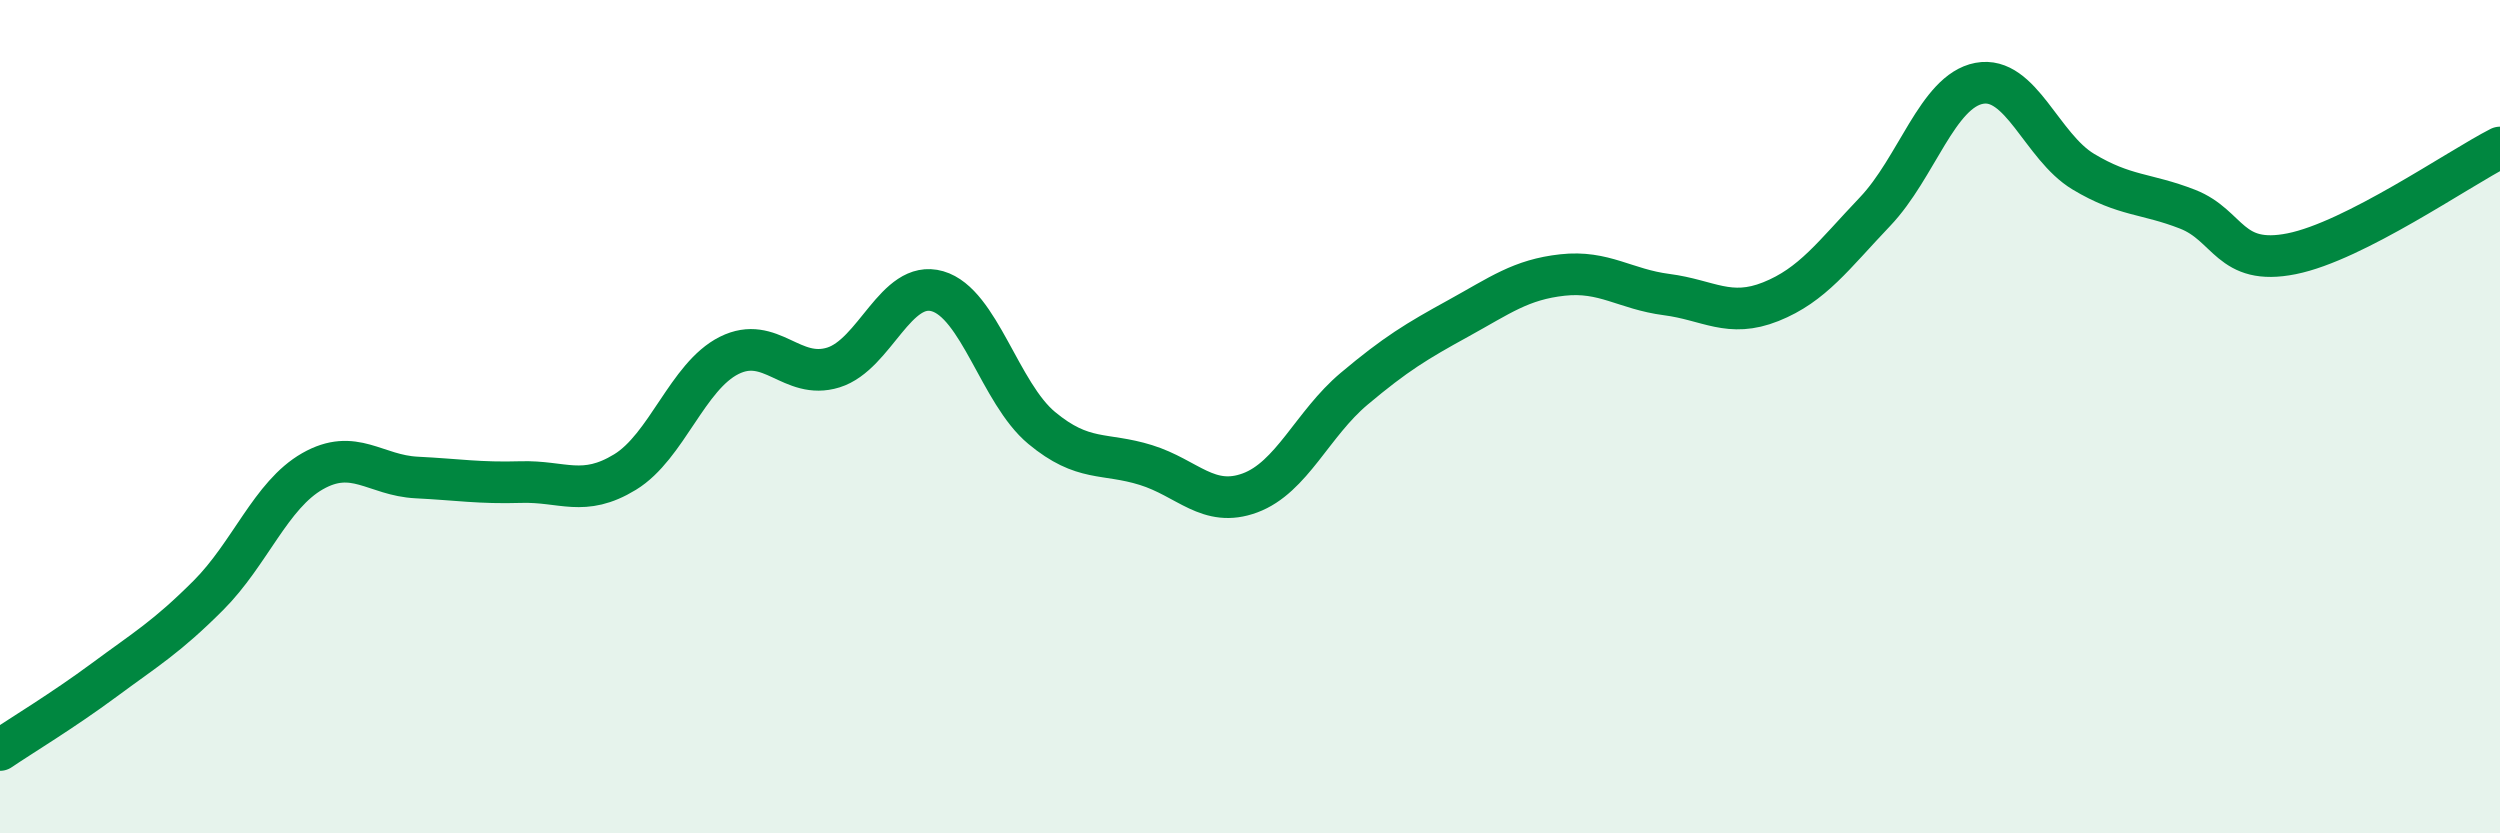 
    <svg width="60" height="20" viewBox="0 0 60 20" xmlns="http://www.w3.org/2000/svg">
      <path
        d="M 0,18 C 0.5,17.66 1.5,17.06 2.5,16.32 C 3.5,15.58 4,15.29 5,14.29 C 6,13.29 6.5,11.88 7.5,11.31 C 8.5,10.74 9,11.41 10,11.46 C 11,11.51 11.5,11.6 12.5,11.57 C 13.5,11.54 14,11.94 15,11.33 C 16,10.72 16.5,9.03 17.5,8.53 C 18.5,8.03 19,9.13 20,8.82 C 21,8.51 21.5,6.7 22.5,6.99 C 23.5,7.28 24,9.44 25,10.27 C 26,11.1 26.5,10.85 27.5,11.16 C 28.5,11.47 29,12.2 30,11.83 C 31,11.46 31.5,10.17 32.5,9.33 C 33.5,8.49 34,8.19 35,7.64 C 36,7.09 36.5,6.71 37.5,6.6 C 38.5,6.49 39,6.94 40,7.07 C 41,7.2 41.5,7.64 42.5,7.24 C 43.5,6.84 44,6.13 45,5.08 C 46,4.03 46.5,2.19 47.5,2 C 48.5,1.81 49,3.52 50,4.12 C 51,4.72 51.5,4.63 52.5,5.02 C 53.5,5.41 53.5,6.39 55,6.09 C 56.5,5.79 59,4.05 60,3.54L60 20L0 20Z"
        fill="#008740"
        opacity="0.1"
        stroke-linecap="round"
        stroke-linejoin="round"
      />
      <path
        d="M 0,18 C 0.5,17.66 1.5,17.06 2.5,16.32 C 3.5,15.58 4,15.29 5,14.29 C 6,13.29 6.5,11.88 7.5,11.31 C 8.5,10.74 9,11.41 10,11.46 C 11,11.51 11.5,11.6 12.5,11.57 C 13.5,11.54 14,11.94 15,11.33 C 16,10.72 16.5,9.03 17.5,8.53 C 18.5,8.03 19,9.13 20,8.82 C 21,8.51 21.5,6.7 22.5,6.99 C 23.5,7.28 24,9.44 25,10.27 C 26,11.1 26.5,10.85 27.5,11.16 C 28.5,11.47 29,12.2 30,11.83 C 31,11.46 31.5,10.17 32.5,9.33 C 33.5,8.49 34,8.19 35,7.64 C 36,7.09 36.5,6.71 37.5,6.6 C 38.5,6.49 39,6.94 40,7.07 C 41,7.2 41.5,7.64 42.5,7.24 C 43.5,6.84 44,6.13 45,5.08 C 46,4.03 46.5,2.19 47.5,2 C 48.5,1.81 49,3.52 50,4.12 C 51,4.72 51.5,4.63 52.5,5.02 C 53.5,5.41 53.5,6.39 55,6.09 C 56.5,5.79 59,4.05 60,3.54"
        stroke="#008740"
        stroke-width="1"
        fill="none"
        stroke-linecap="round"
        stroke-linejoin="round"
      />
    </svg>
  